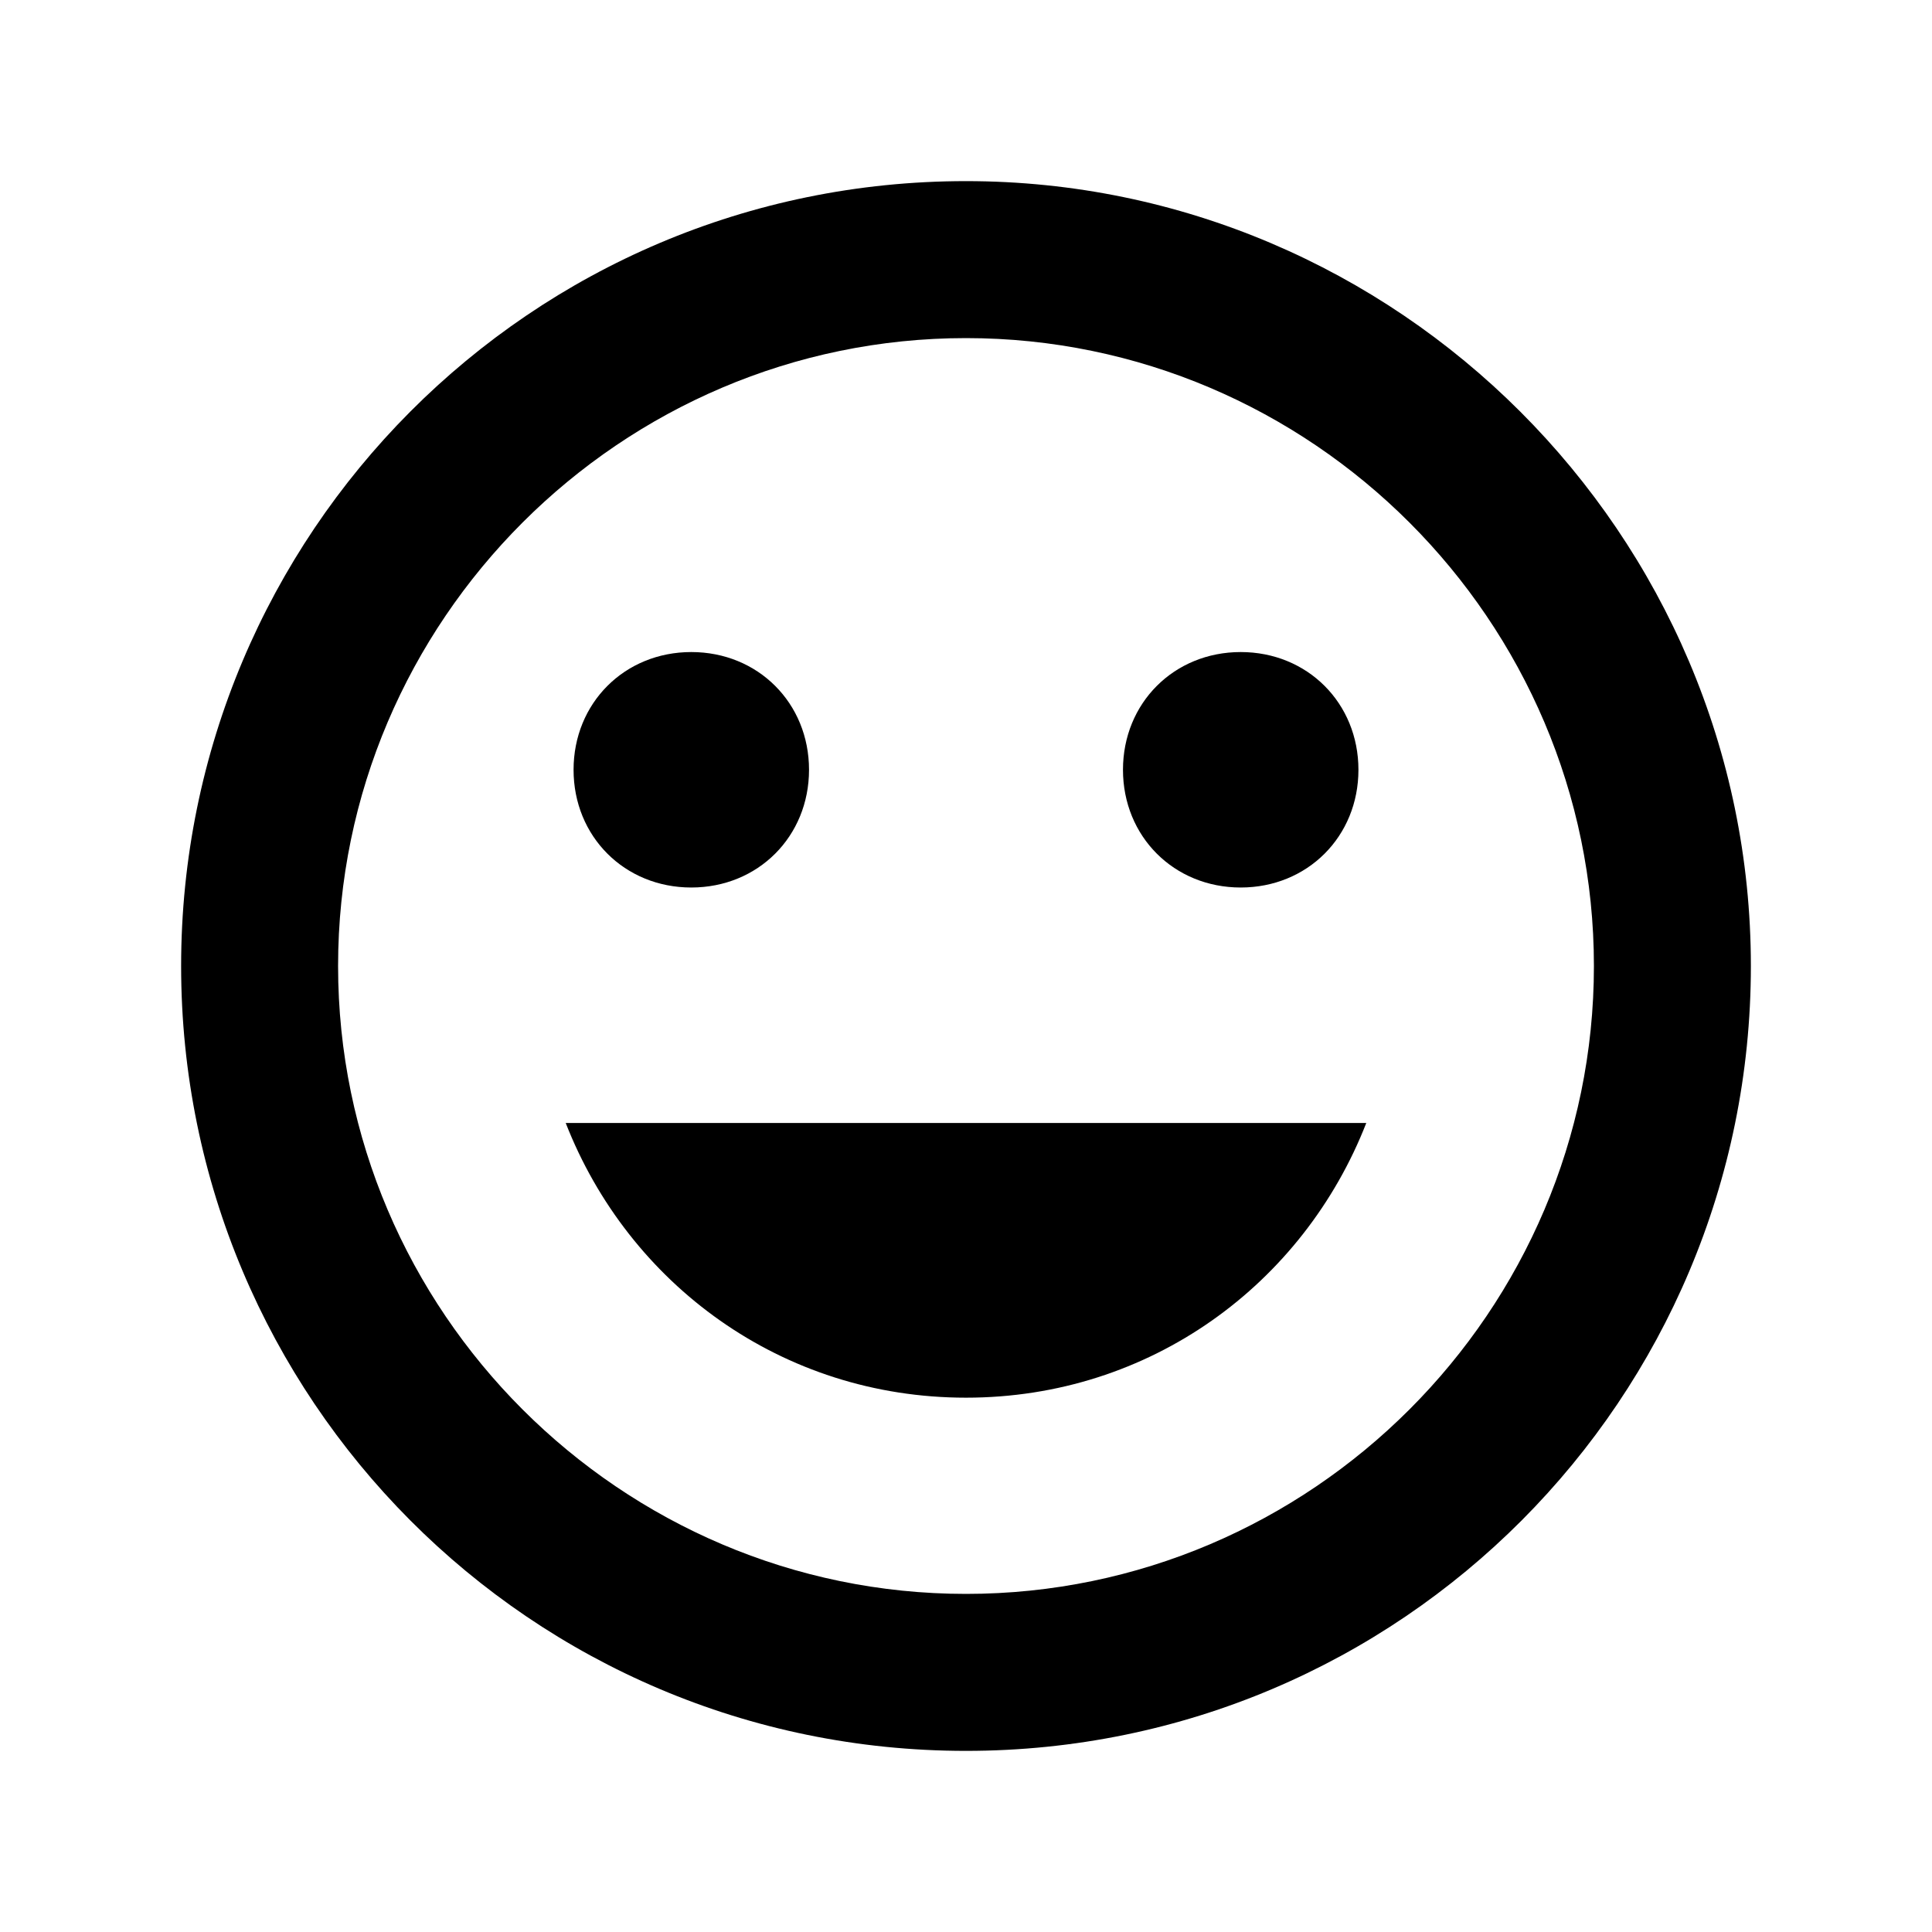 <svg xmlns="http://www.w3.org/2000/svg" width="512" height="512" viewBox="0 0 512 512"><path d="M256 48C140.563 48 48 141.6 48 256s92.563 208 208 208 208-93.6 208-208S370.4 48 256 48zm0 374.4c-91.518 0-166.404-74.883-166.404-166.4 0-91.518 74.887-166.4 166.404-166.4S422.404 164.482 422.404 256 347.518 422.4 256 422.4zm72.8-187.2c17.683 0 31.2-13.518 31.2-31.2s-13.518-31.2-31.2-31.2-31.2 13.518-31.2 31.2 13.518 31.2 31.2 31.2zm-145.6 0c17.682 0 31.2-13.518 31.2-31.2s-13.52-31.2-31.2-31.2c-17.683 0-31.2 13.518-31.2 31.2s13.518 31.2 31.2 31.2zM256 370.4c48.883 0 89.436-30.164 106.08-72.8H149.92c16.644 42.636 57.197 72.8 106.08 72.8z"/></svg>